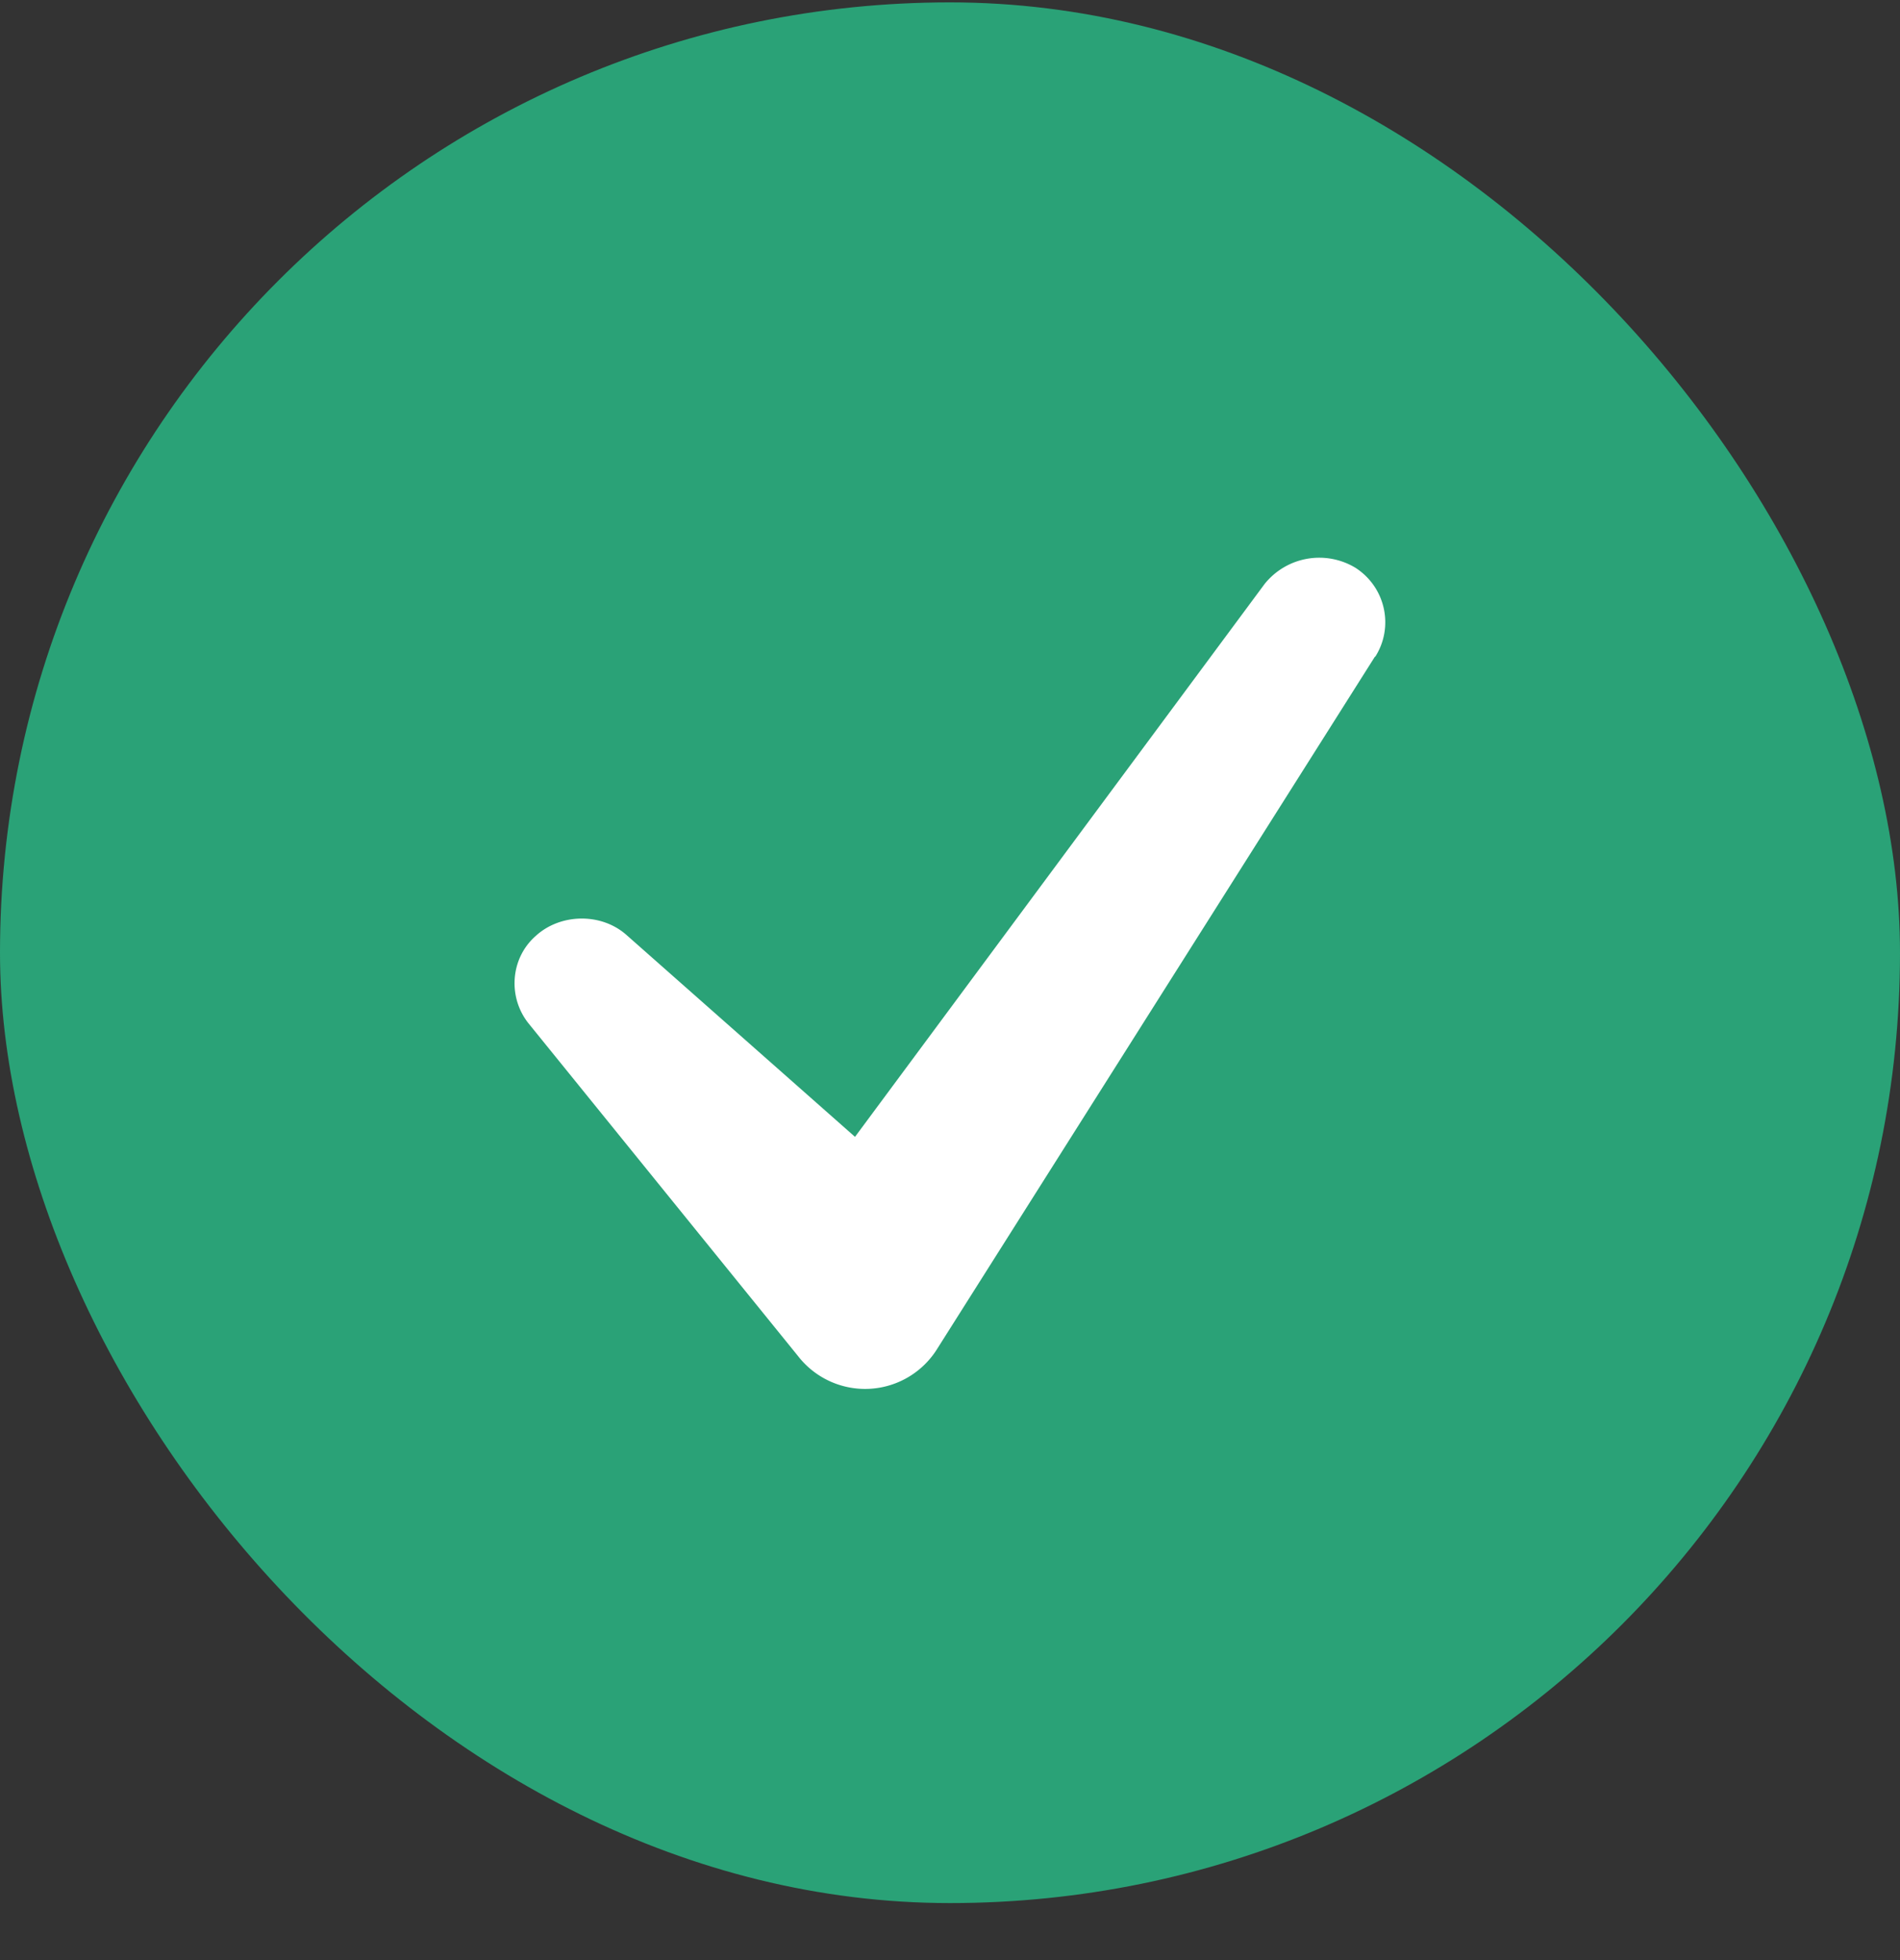 <svg xmlns="http://www.w3.org/2000/svg" fill="none" viewBox="0 0 32 33"><rect x="0" y="0" width="32" height="33" fill="#333333" stroke="none"/><rect width="32" height="32" y=".04" fill="#2AA277" rx="16"/><path fill="#fff" d="M23.16 11.05 15.79 22.7a1.43 1.43 0 0 1-2.35.13l-4.53-5.59c-.36-.44-.32-1.1.11-1.48.41-.38 1.1-.4 1.53-.02l3.85 3.4 6.9-9.31a1.18 1.18 0 0 1 1.53-.27c.51.33.65 1 .33 1.5Z"/></svg>